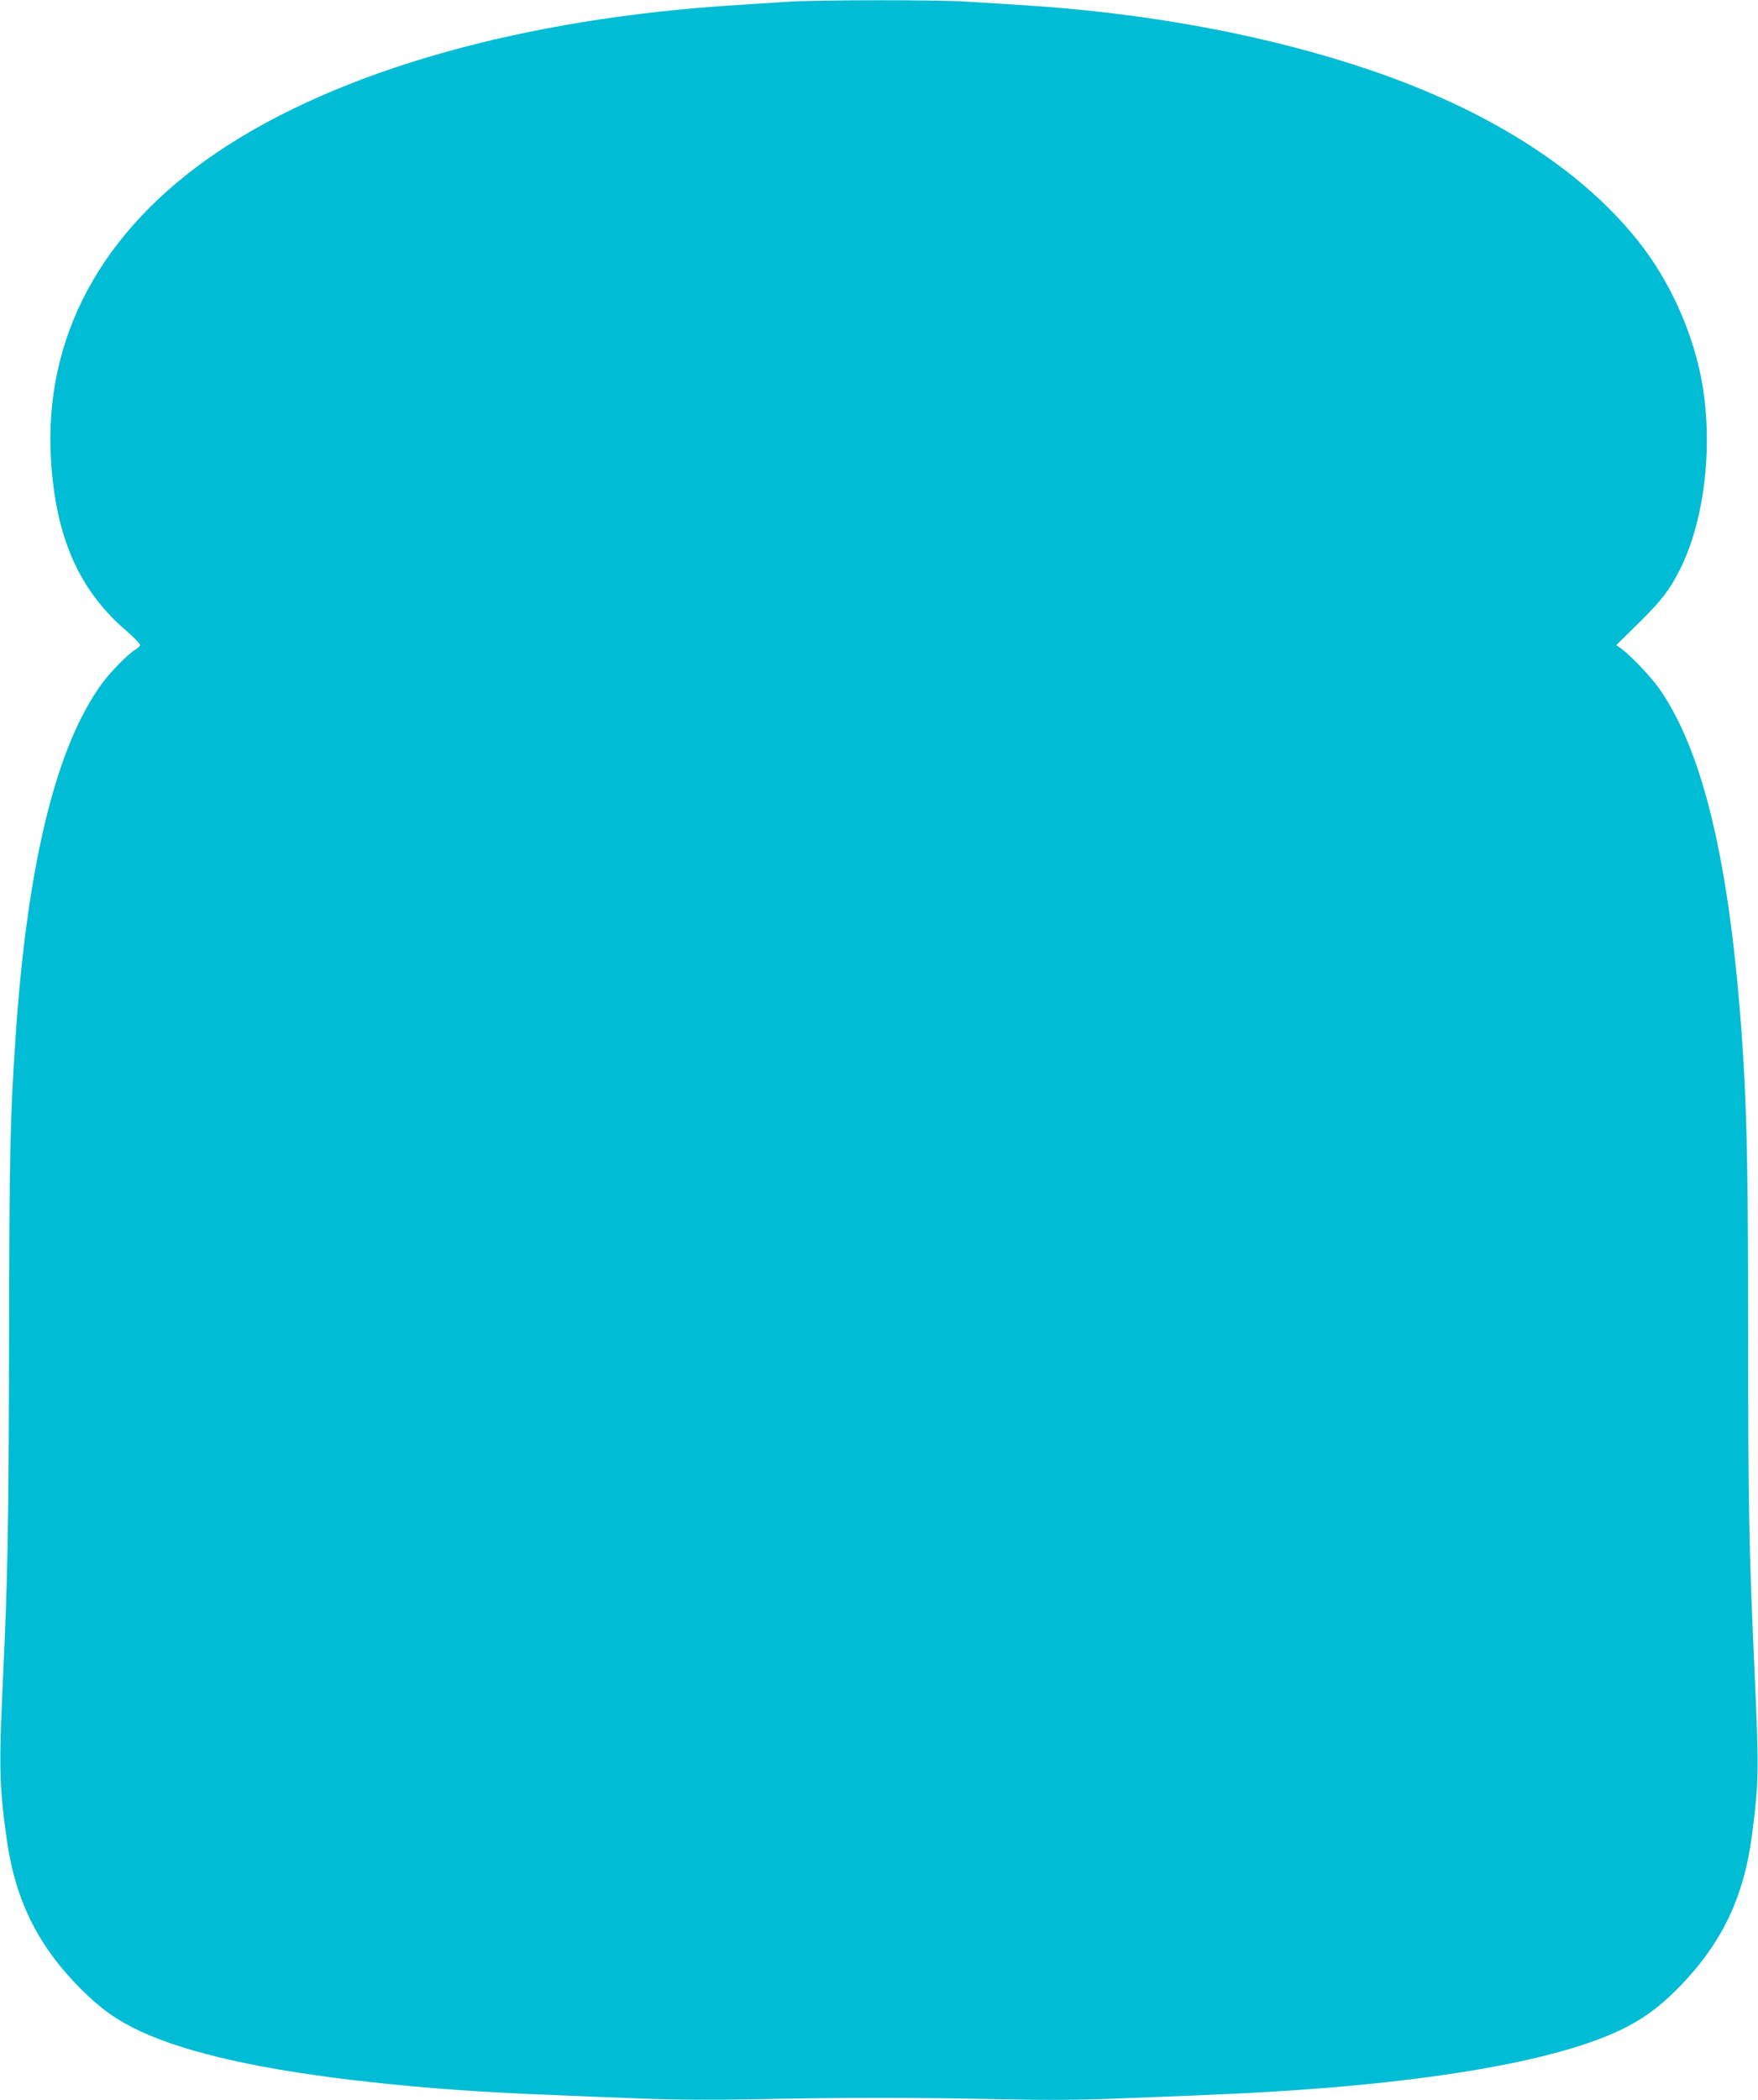 <?xml version="1.0" standalone="no"?>
<!DOCTYPE svg PUBLIC "-//W3C//DTD SVG 20010904//EN"
 "http://www.w3.org/TR/2001/REC-SVG-20010904/DTD/svg10.dtd">
<svg version="1.0" xmlns="http://www.w3.org/2000/svg"
 width="1072pt" height="1280pt" viewBox="0 0 1072 1280"
 preserveAspectRatio="xMidYMid meet">
<g transform="translate(0,1280) scale(0.1,-0.1)"
fill="#00bcd4" stroke="none">
<path d="M4800 12789 c-63 -4 -196 -13 -295 -19 -1313 -80 -2445 -400 -3185
-901 -704 -477 -1055 -1128 -1009 -1874 29 -469 170 -790 455 -1036 52 -45 91
-85 88 -92 -2 -7 -17 -20 -32 -29 -42 -25 -147 -132 -198 -201 -281 -381 -458
-1102 -529 -2157 -34 -507 -38 -711 -40 -1880 -2 -1107 -8 -1420 -36 -2010
-26 -553 -24 -676 22 -1000 52 -373 191 -652 455 -916 117 -117 217 -188 358
-254 289 -135 755 -239 1392 -309 348 -39 700 -64 1119 -80 138 -6 386 -16
552 -22 208 -8 424 -9 700 -4 509 11 975 11 1478 0 279 -6 492 -5 705 4 168 6
418 16 555 22 1194 47 2078 185 2521 393 133 63 236 137 349 250 271 273 409
557 459 946 42 329 43 384 12 1060 -31 679 -36 977 -36 1974 0 953 -7 1326
-30 1701 -70 1119 -229 1828 -501 2232 -52 77 -172 205 -238 256 l-35 25 136
134 c140 138 189 201 252 327 167 331 212 850 110 1255 -65 260 -185 511 -341
716 -342 448 -913 819 -1649 1070 -630 215 -1370 353 -2149 400 -99 6 -244 15
-321 20 -167 12 -928 11 -1094 -1z"/>
</g>
</svg>
